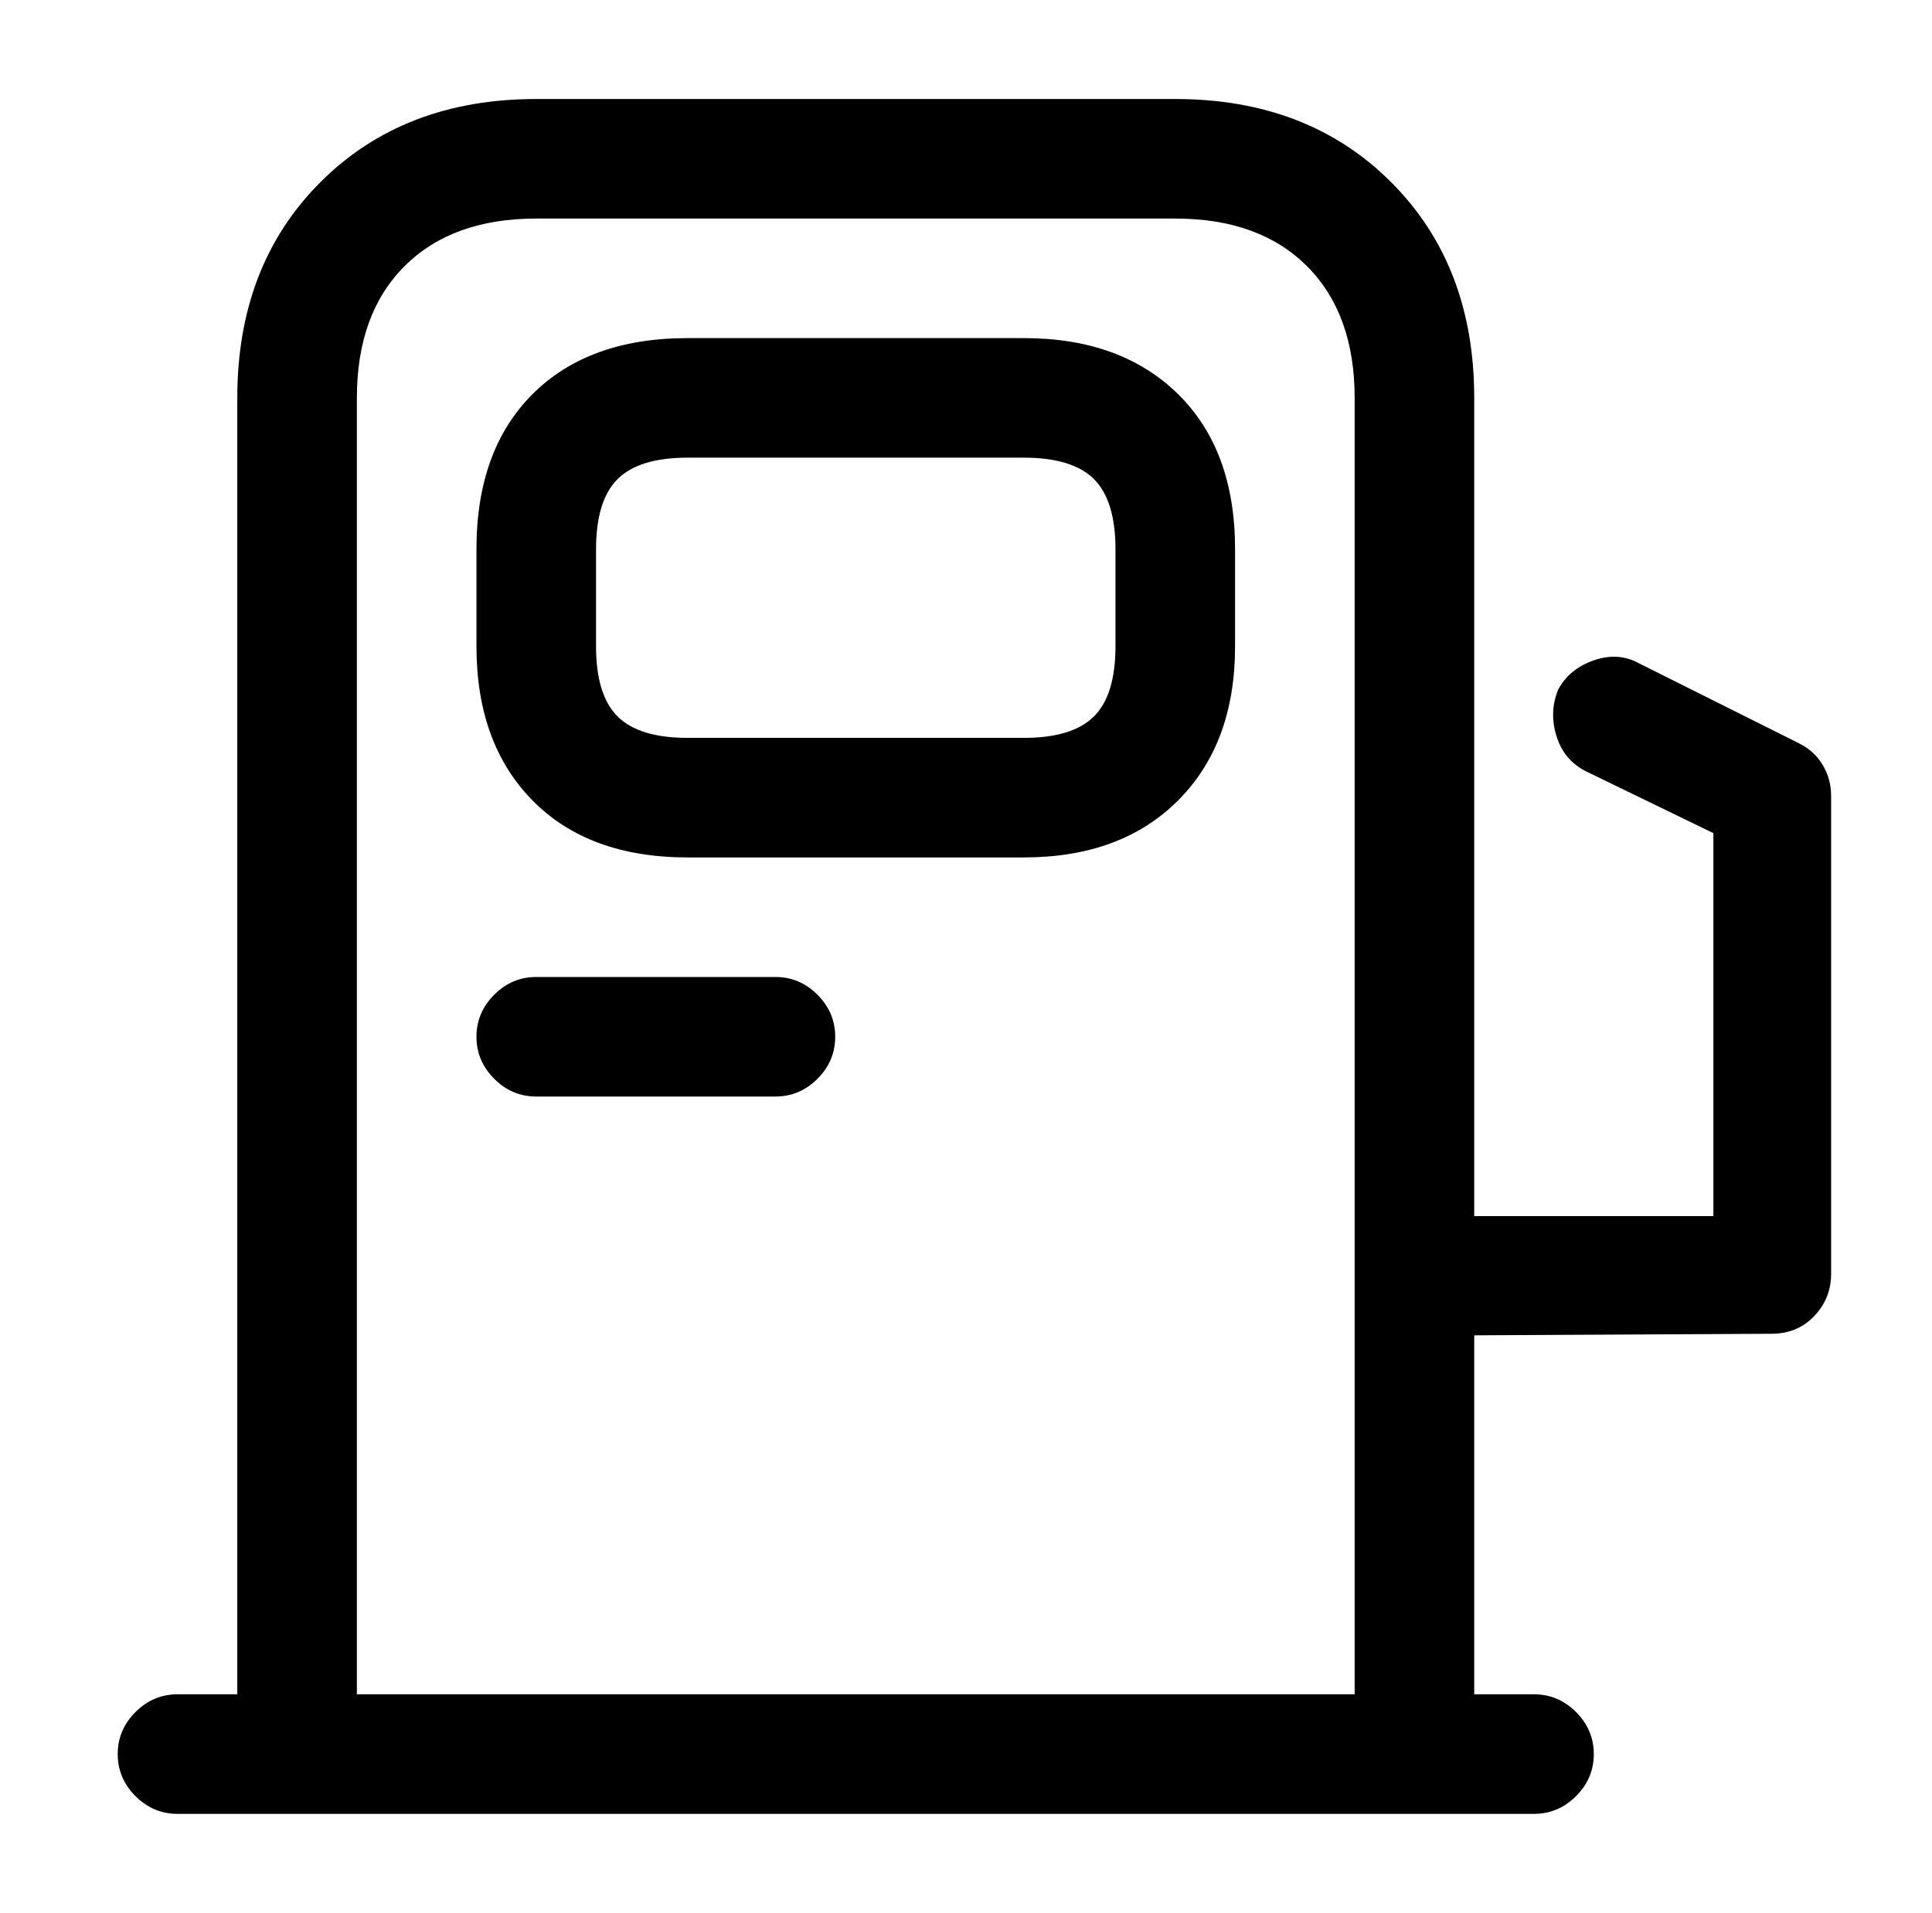 <?xml version="1.0" standalone="no"?>
<!DOCTYPE svg PUBLIC "-//W3C//DTD SVG 1.1//EN" "http://www.w3.org/Graphics/SVG/1.1/DTD/svg11.dtd" >
<svg xmlns="http://www.w3.org/2000/svg" xmlns:xlink="http://www.w3.org/1999/xlink" version="1.1" viewBox="-10 0 1034 1024">
   <path fill="currentColor"
d="M747 971h-598q-13 0 -22.5 -9.5t-9.5 -22.5v-726q0 -71 44.5 -115.5t115.5 -44.5h342q71 0 115.5 44.5t44.5 115.5v726q0 13 -9.5 22.5t-22.5 9.5v0zM181 907h534v-694q0 -45 -25.5 -70.5t-70.5 -25.5h-342q-45 0 -70.5 25.5t-25.5 70.5v694v0zM811 971h-726
q-13 0 -22.5 -9.5t-9.5 -22.5t9.5 -22.5t22.5 -9.5h726q13 0 22.5 9.5t9.5 22.5t-9.5 22.5t-22.5 9.5zM538 459h-180q-53 0 -83 -30.5t-30 -82.5v-52q0 -53 30 -83t83 -30h180q52 0 82.5 30t30.5 83v52q0 52 -30.5 82.5t-82.5 30.5zM358 245q-26 0 -37.5 11.5t-11.5 37.5v52
q0 26 11.5 37.5t37.5 11.5h180q26 0 37.5 -11.5t11.5 -37.5v-52q0 -26 -11.5 -37.5t-37.5 -11.5h-180v0zM405 587h-128q-13 0 -22.5 -9.5t-9.5 -22.5t9.5 -22.5t22.5 -9.5h128q13 0 22.5 9.5t9.5 22.5t-9.5 22.5t-22.5 9.5zM747 715q-13 0 -22.5 -9t-9.5 -23q0 -13 9 -22.5
t23 -9.5h160v-205l-68 -33q-12 -6 -16 -19t1 -25q6 -11 19 -15.5t24 1.5l86 43q8 4 12.5 11.5t4.5 16.5v256q0 13 -9 22.5t-23 9.5l-191 1v0z" />
</svg>
